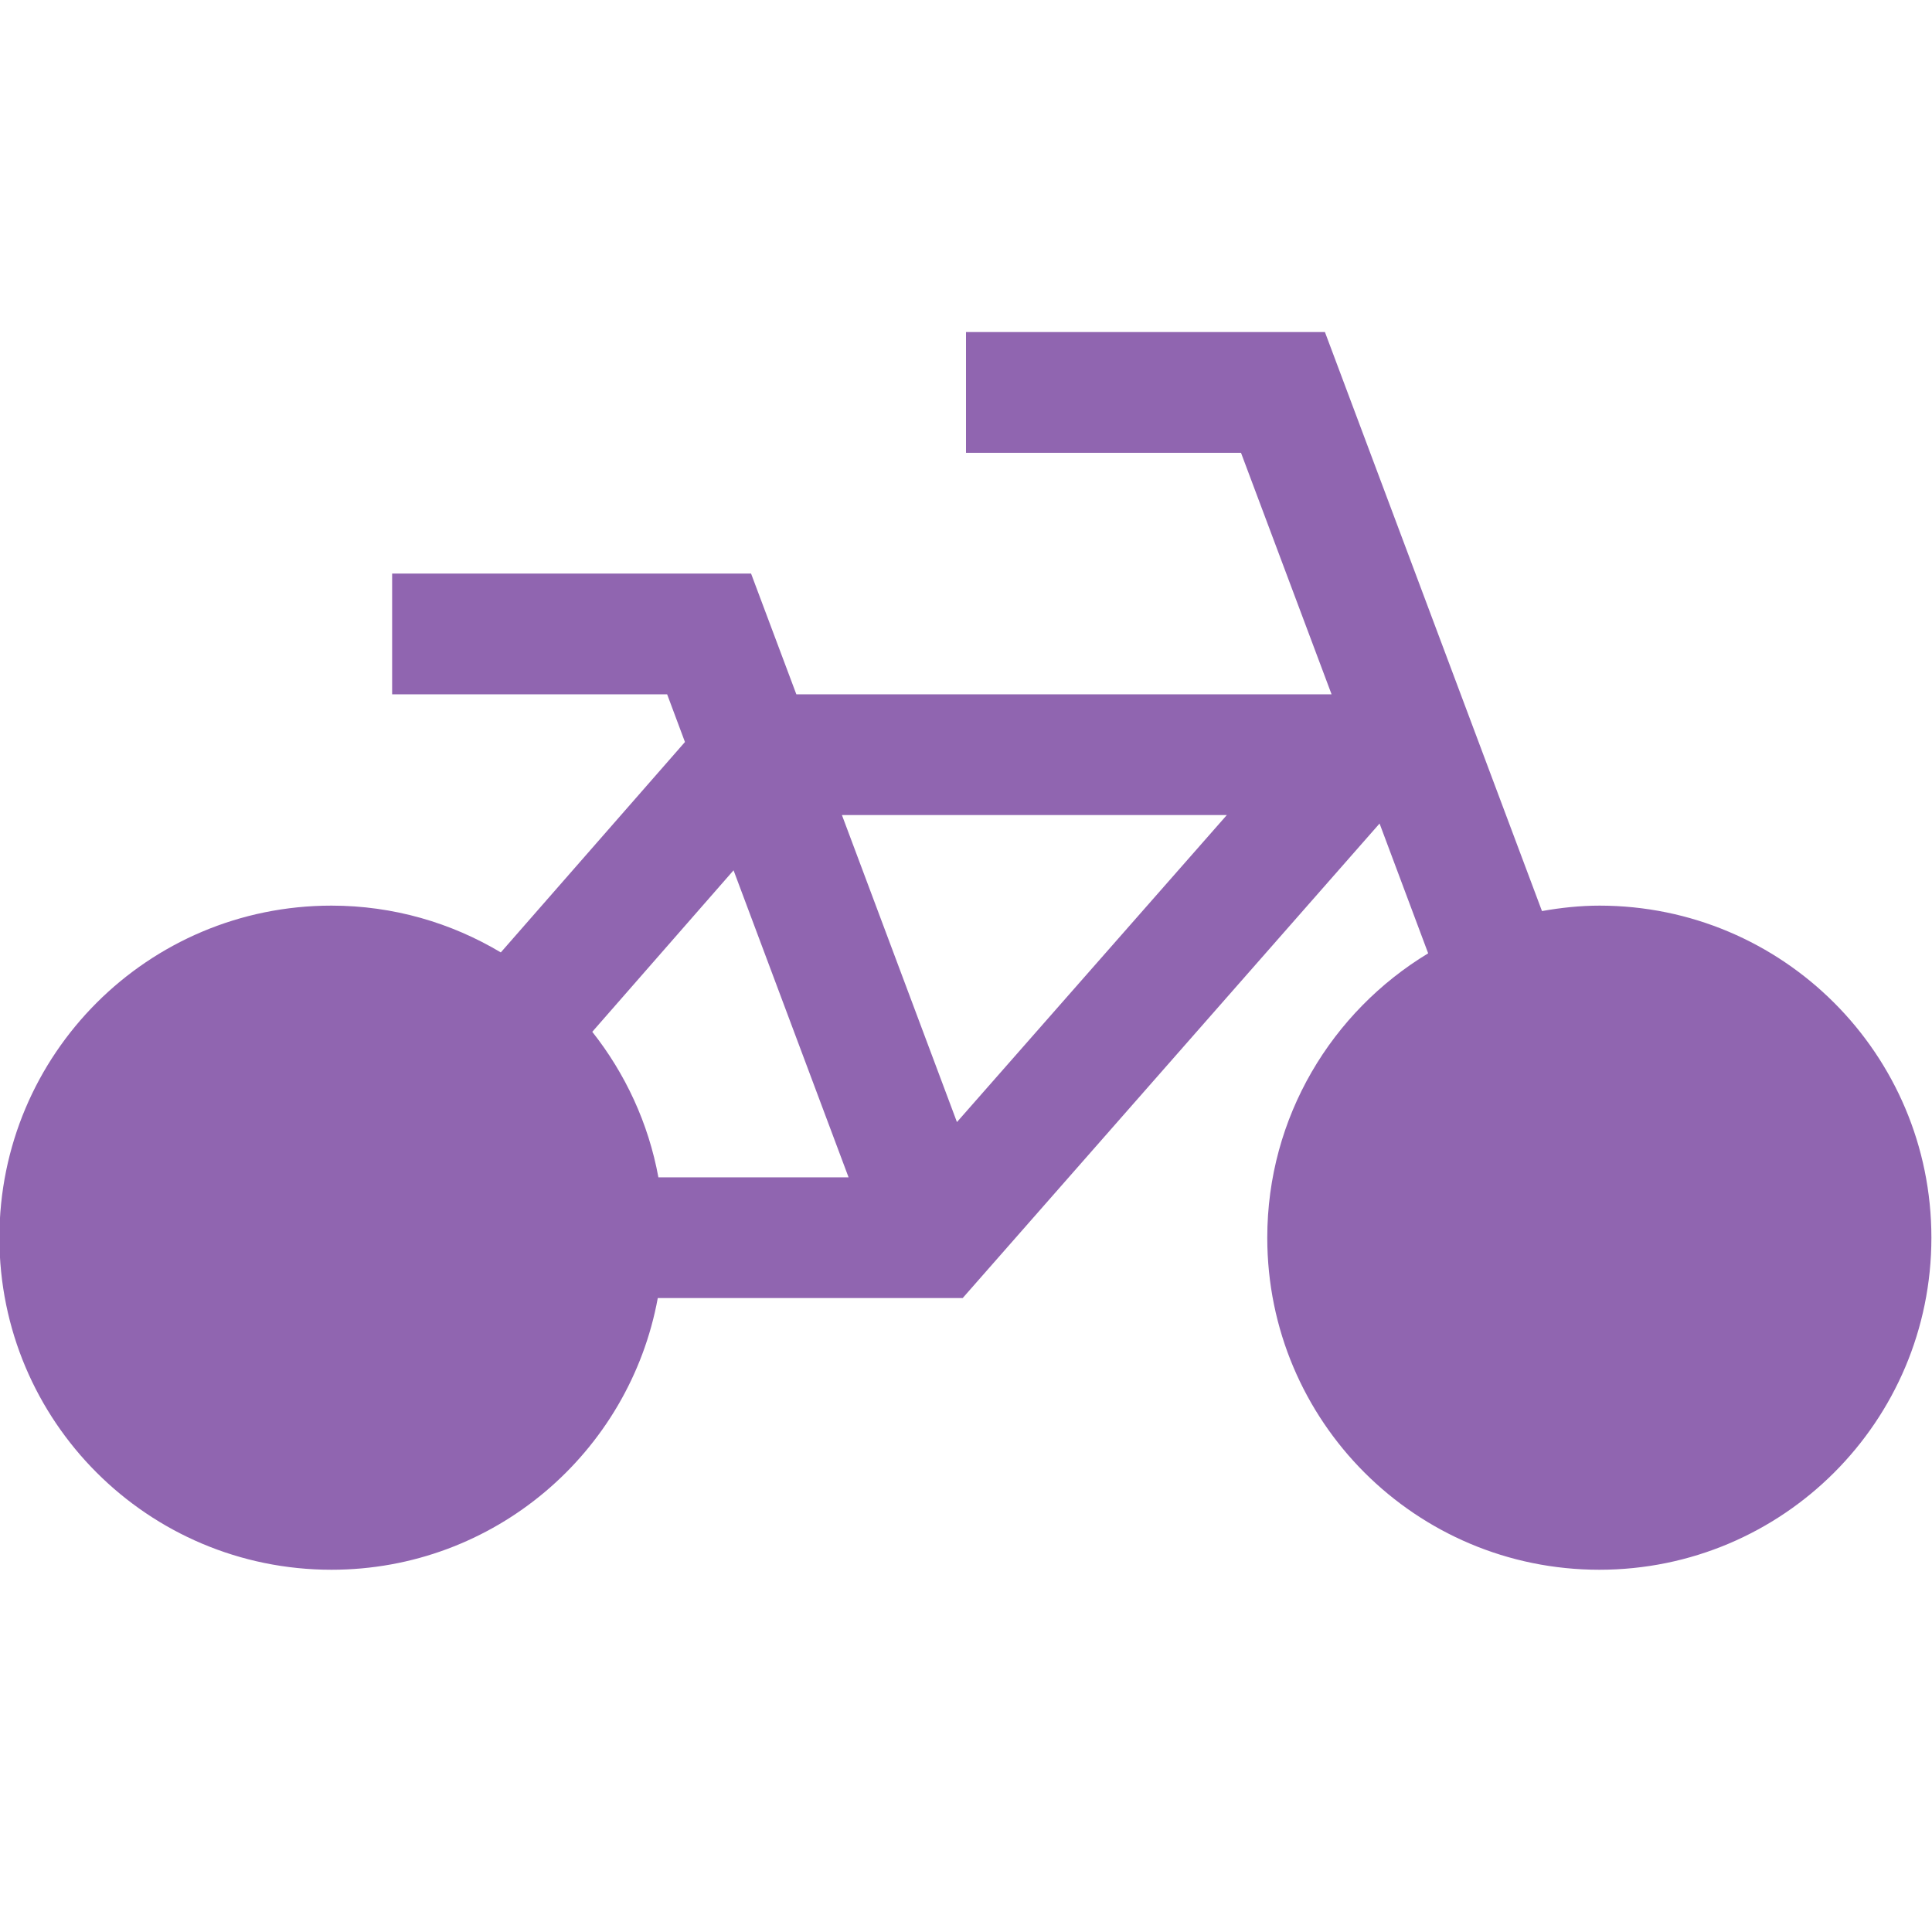 <svg xmlns="http://www.w3.org/2000/svg"  viewBox="0 0 64 64"><defs fill="#9065B0" /><path  d="m53,30c-.66,0-1.3.07-1.92.18l-7.19-19.18h-11.89v4h9.11l3,8h-17.73l-1.5-4h-11.89v4h9.11l.59,1.58-6.1,6.97c-1.64-.98-3.56-1.55-5.61-1.55-6.08,0-11,4.92-11,11s4.92,11,11,11c5.39,0,9.87-3.88,10.81-9h10.1l13.81-15.72,1.61,4.3c-3.19,1.93-5.33,5.42-5.33,9.42,0,6.08,4.92,11,11,11s11-4.92,11-11-4.92-11-11-11Zm-24.89,9h-6.3c-.33-1.8-1.1-3.44-2.19-4.82l4.68-5.35,3.81,10.17Zm3.59-1.83l-3.81-10.17h12.75l-8.94,10.17Z" fill="#9065B0" /></svg>